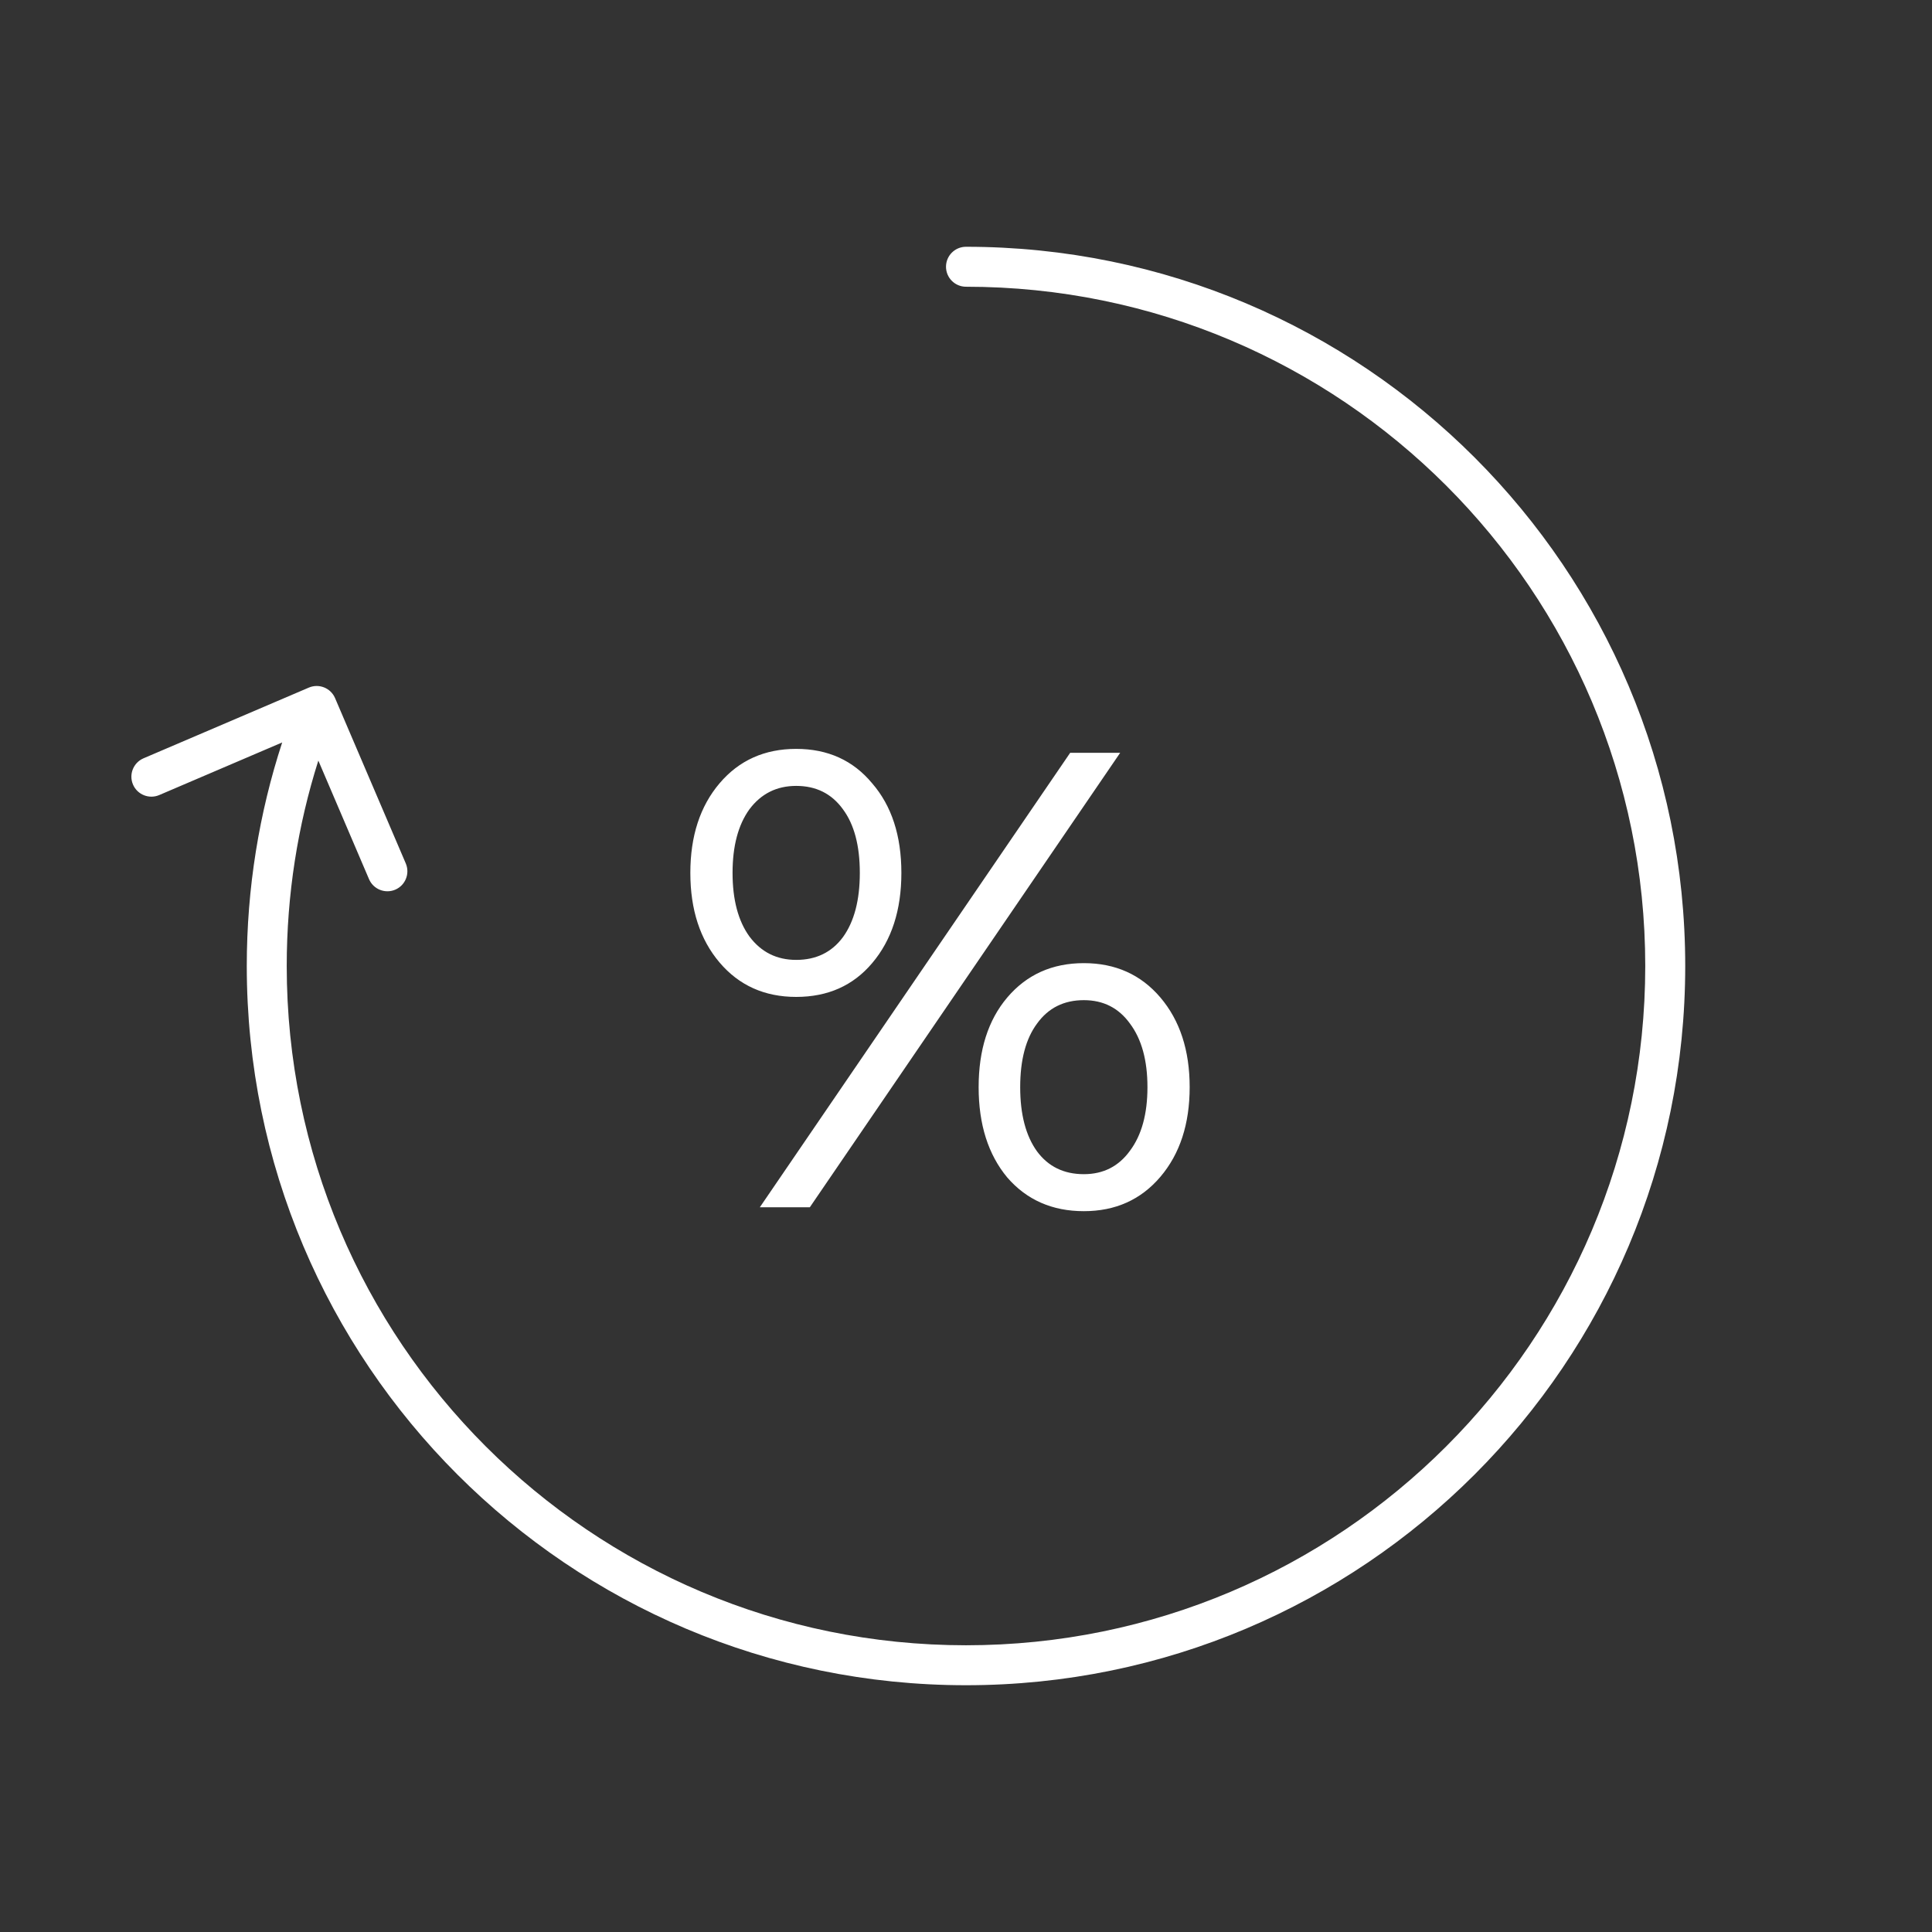 <svg width="100" height="100" viewBox="0 0 100 100" fill="none" xmlns="http://www.w3.org/2000/svg">
<rect x="0" y="0" width="100" height="100" fill="#333333" stroke="none"/>
<path fill-rule="evenodd" clip-rule="evenodd" d="M50 12.773C49.428 12.773 48.965 13.236 48.965 13.807C48.965 14.378 49.428 14.841 50 14.841C69.417 14.841 85.158 30.582 85.158 50C85.158 69.418 69.417 85.159 50 85.159C30.582 85.159 14.841 69.418 14.841 50C14.841 46.293 15.414 42.721 16.477 39.368L19.101 45.505C19.326 46.03 19.933 46.273 20.459 46.049C20.984 45.824 21.227 45.216 21.003 44.691L17.343 36.134C17.118 35.609 16.51 35.366 15.985 35.59L7.428 39.25C6.903 39.475 6.66 40.083 6.884 40.608C7.109 41.133 7.717 41.376 8.242 41.152L14.606 38.429C13.416 42.072 12.773 45.962 12.773 50C12.773 70.56 29.44 87.227 50 87.227C70.559 87.227 87.227 70.56 87.227 50C87.227 29.44 70.559 12.773 50 12.773ZM37.245 49.819C38.253 51.006 39.575 51.6 41.211 51.6C42.846 51.6 44.157 51.017 45.142 49.852C46.151 48.665 46.655 47.108 46.655 45.181C46.655 43.254 46.151 41.708 45.142 40.543C44.157 39.356 42.846 38.762 41.211 38.762C39.575 38.762 38.253 39.356 37.245 40.543C36.236 41.73 35.732 43.276 35.732 45.181C35.732 47.085 36.236 48.631 37.245 49.819ZM57.981 38.964H55.393L39.328 62.489H41.916L57.981 38.964ZM43.63 48.508C43.048 49.292 42.241 49.684 41.211 49.684C40.202 49.684 39.396 49.281 38.791 48.474C38.208 47.668 37.917 46.57 37.917 45.181C37.917 43.792 38.208 42.694 38.791 41.887C39.396 41.081 40.202 40.678 41.211 40.678C42.241 40.678 43.048 41.081 43.63 41.887C44.213 42.672 44.504 43.769 44.504 45.181C44.504 46.592 44.213 47.702 43.63 48.508ZM52.133 60.943C53.141 62.108 54.463 62.69 56.099 62.69C57.734 62.69 59.056 62.097 60.064 60.909C61.072 59.722 61.577 58.176 61.577 56.271C61.577 54.367 61.072 52.821 60.064 51.633C59.056 50.446 57.734 49.852 56.099 49.852C54.463 49.852 53.141 50.446 52.133 51.633C51.147 52.799 50.654 54.345 50.654 56.271C50.654 58.198 51.147 59.755 52.133 60.943ZM58.485 59.565C57.902 60.371 57.107 60.775 56.099 60.775C55.068 60.775 54.261 60.383 53.679 59.599C53.096 58.792 52.805 57.683 52.805 56.271C52.805 54.86 53.096 53.762 53.679 52.978C54.261 52.171 55.068 51.768 56.099 51.768C57.107 51.768 57.902 52.171 58.485 52.978C59.09 53.784 59.392 54.882 59.392 56.271C59.392 57.66 59.09 58.758 58.485 59.565Z" fill="white"/>
</svg>
